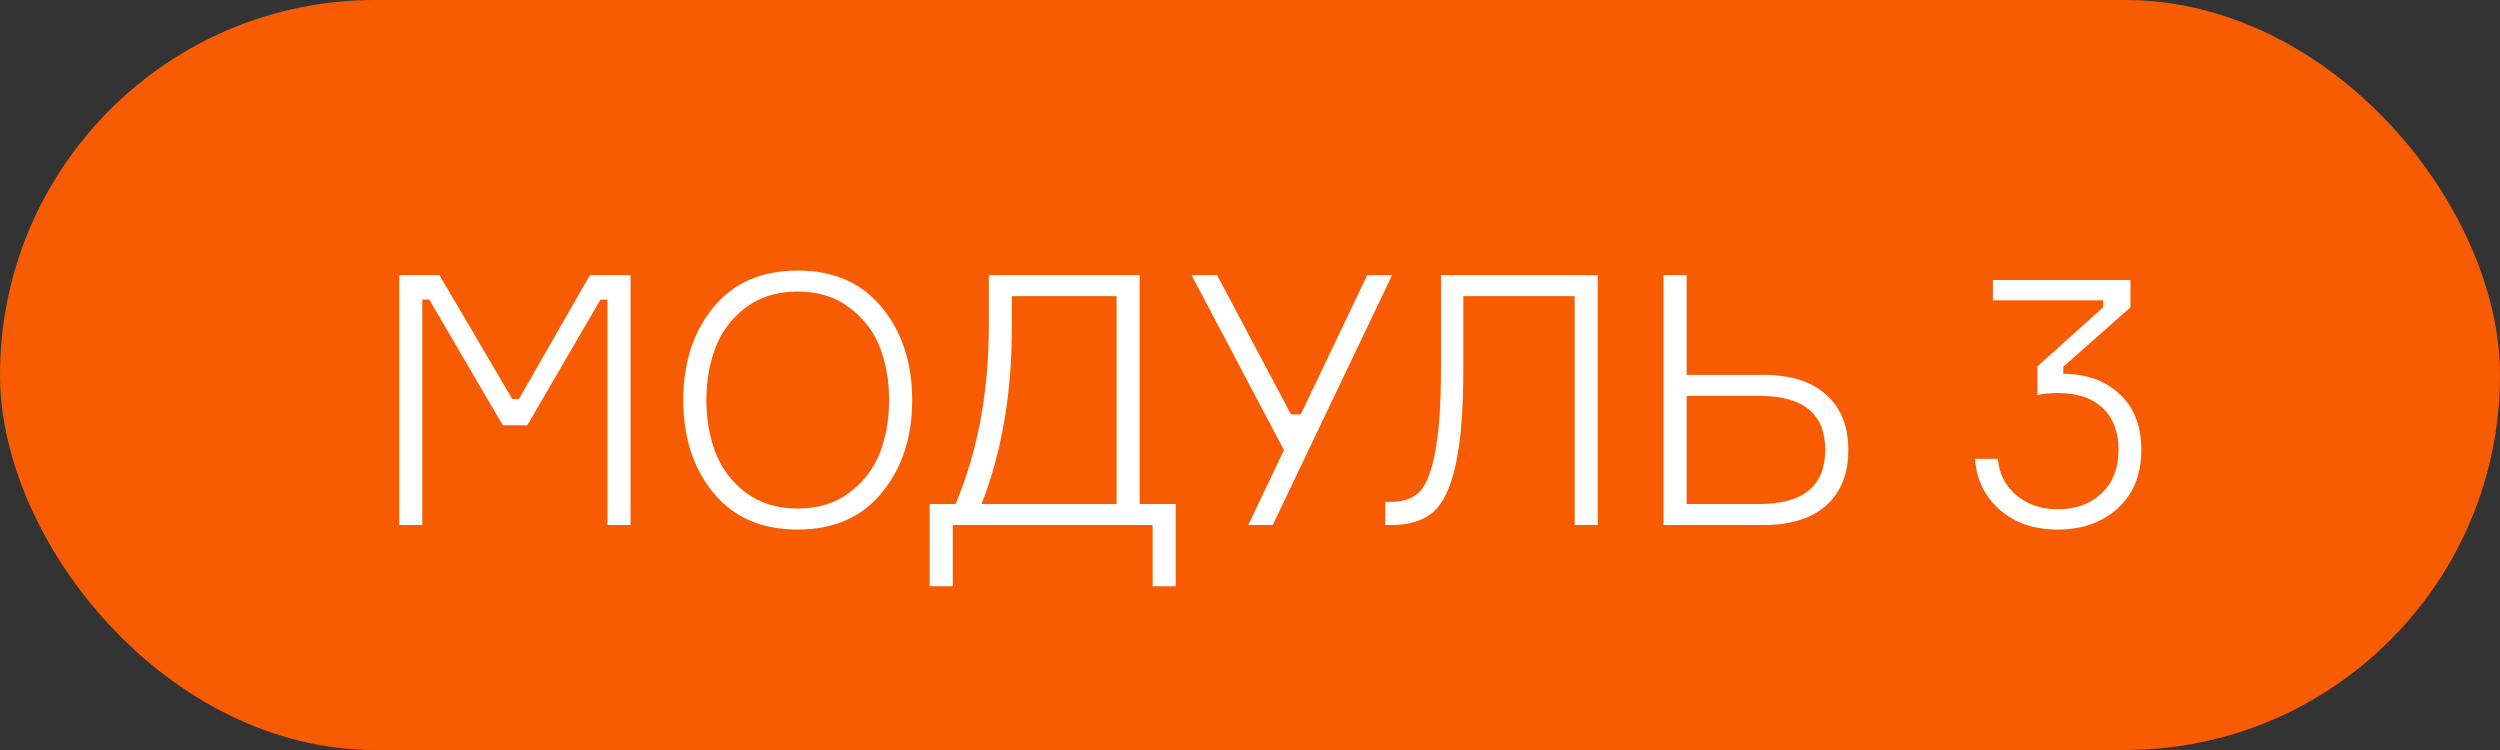 <?xml version="1.0" encoding="UTF-8"?> <svg xmlns="http://www.w3.org/2000/svg" width="100" height="30" viewBox="0 0 100 30" fill="none"><rect x="0" y="0" width="100" height="30" fill="#333333" stroke="none"/> <rect width="100" height="30" rx="15" fill="#F75C03"></rect> <path d="M15.968 21V11.004H17.578L20.49 15.96H20.756L23.598 11.004H25.222V21H24.298V11.984H24.018L21.092 17.01H20.112L17.172 11.984H16.892V21H15.968ZM31.909 10.822C33.346 10.822 34.467 11.312 35.269 12.292C36.081 13.272 36.487 14.509 36.487 16.002C36.487 17.495 36.081 18.732 35.269 19.712C34.467 20.692 33.346 21.182 31.909 21.182C30.462 21.182 29.338 20.692 28.535 19.712C27.733 18.732 27.331 17.495 27.331 16.002C27.331 14.509 27.733 13.272 28.535 12.292C29.338 11.312 30.462 10.822 31.909 10.822ZM29.823 19.698C30.392 20.127 31.088 20.342 31.909 20.342C32.73 20.342 33.421 20.127 33.981 19.698C34.55 19.269 34.956 18.737 35.199 18.102C35.442 17.467 35.563 16.767 35.563 16.002C35.563 15.237 35.442 14.537 35.199 13.902C34.956 13.267 34.55 12.735 33.981 12.306C33.421 11.877 32.73 11.662 31.909 11.662C31.088 11.662 30.392 11.877 29.823 12.306C29.263 12.735 28.862 13.267 28.619 13.902C28.377 14.537 28.255 15.237 28.255 16.002C28.255 16.767 28.377 17.467 28.619 18.102C28.862 18.737 29.263 19.269 29.823 19.698ZM45.587 20.16H47.029V23.45H46.105V21H38.111V23.45H37.187V20.16H38.223C39.109 18.06 39.553 15.68 39.553 13.02V11.004H45.587V20.16ZM44.663 20.16V11.844H40.477V13.02C40.477 15.727 40.071 18.107 39.259 20.16H44.663ZM50.91 21H49.93L51.358 18.004L47.662 11.004H48.684L51.638 16.576H52.03L54.69 11.004H55.684L50.91 21ZM55.411 20.076H55.65C56.126 20.076 56.499 19.945 56.77 19.684C57.04 19.423 57.25 18.9 57.4 18.116C57.558 17.332 57.638 16.212 57.638 14.756V11.004H63.91V21H62.986V11.844H58.533V14.756C58.533 16.399 58.431 17.677 58.225 18.592C58.029 19.497 57.731 20.127 57.33 20.482C56.928 20.827 56.368 21 55.65 21H55.411V20.076ZM67.465 20.16H70.377C72.131 20.16 73.009 19.437 73.009 17.99C73.009 16.553 72.131 15.834 70.377 15.834H67.465V20.16ZM70.545 21H66.541V11.004H67.465V14.994H70.545C71.627 14.994 72.463 15.26 73.051 15.792C73.639 16.315 73.933 17.052 73.933 18.004C73.933 18.947 73.639 19.684 73.051 20.216C72.463 20.739 71.627 21 70.545 21ZM79.716 11.2H85.218V12.292L82.53 14.672V14.952C83.454 14.952 84.205 15.223 84.784 15.764C85.363 16.296 85.652 17.038 85.652 17.99C85.652 18.979 85.339 19.759 84.714 20.328C84.089 20.897 83.286 21.182 82.306 21.182C81.363 21.182 80.589 20.916 79.982 20.384C79.385 19.852 79.058 19.175 79.002 18.354H79.912C79.968 18.961 80.22 19.451 80.668 19.824C81.116 20.188 81.662 20.37 82.306 20.37C83.025 20.37 83.608 20.16 84.056 19.74C84.513 19.311 84.742 18.727 84.742 17.99C84.742 17.281 84.532 16.725 84.112 16.324C83.692 15.923 83.095 15.722 82.32 15.722C81.975 15.722 81.699 15.75 81.494 15.806V14.658L84.126 12.292V12.012H79.716V11.2Z" fill="white"></path> </svg> 